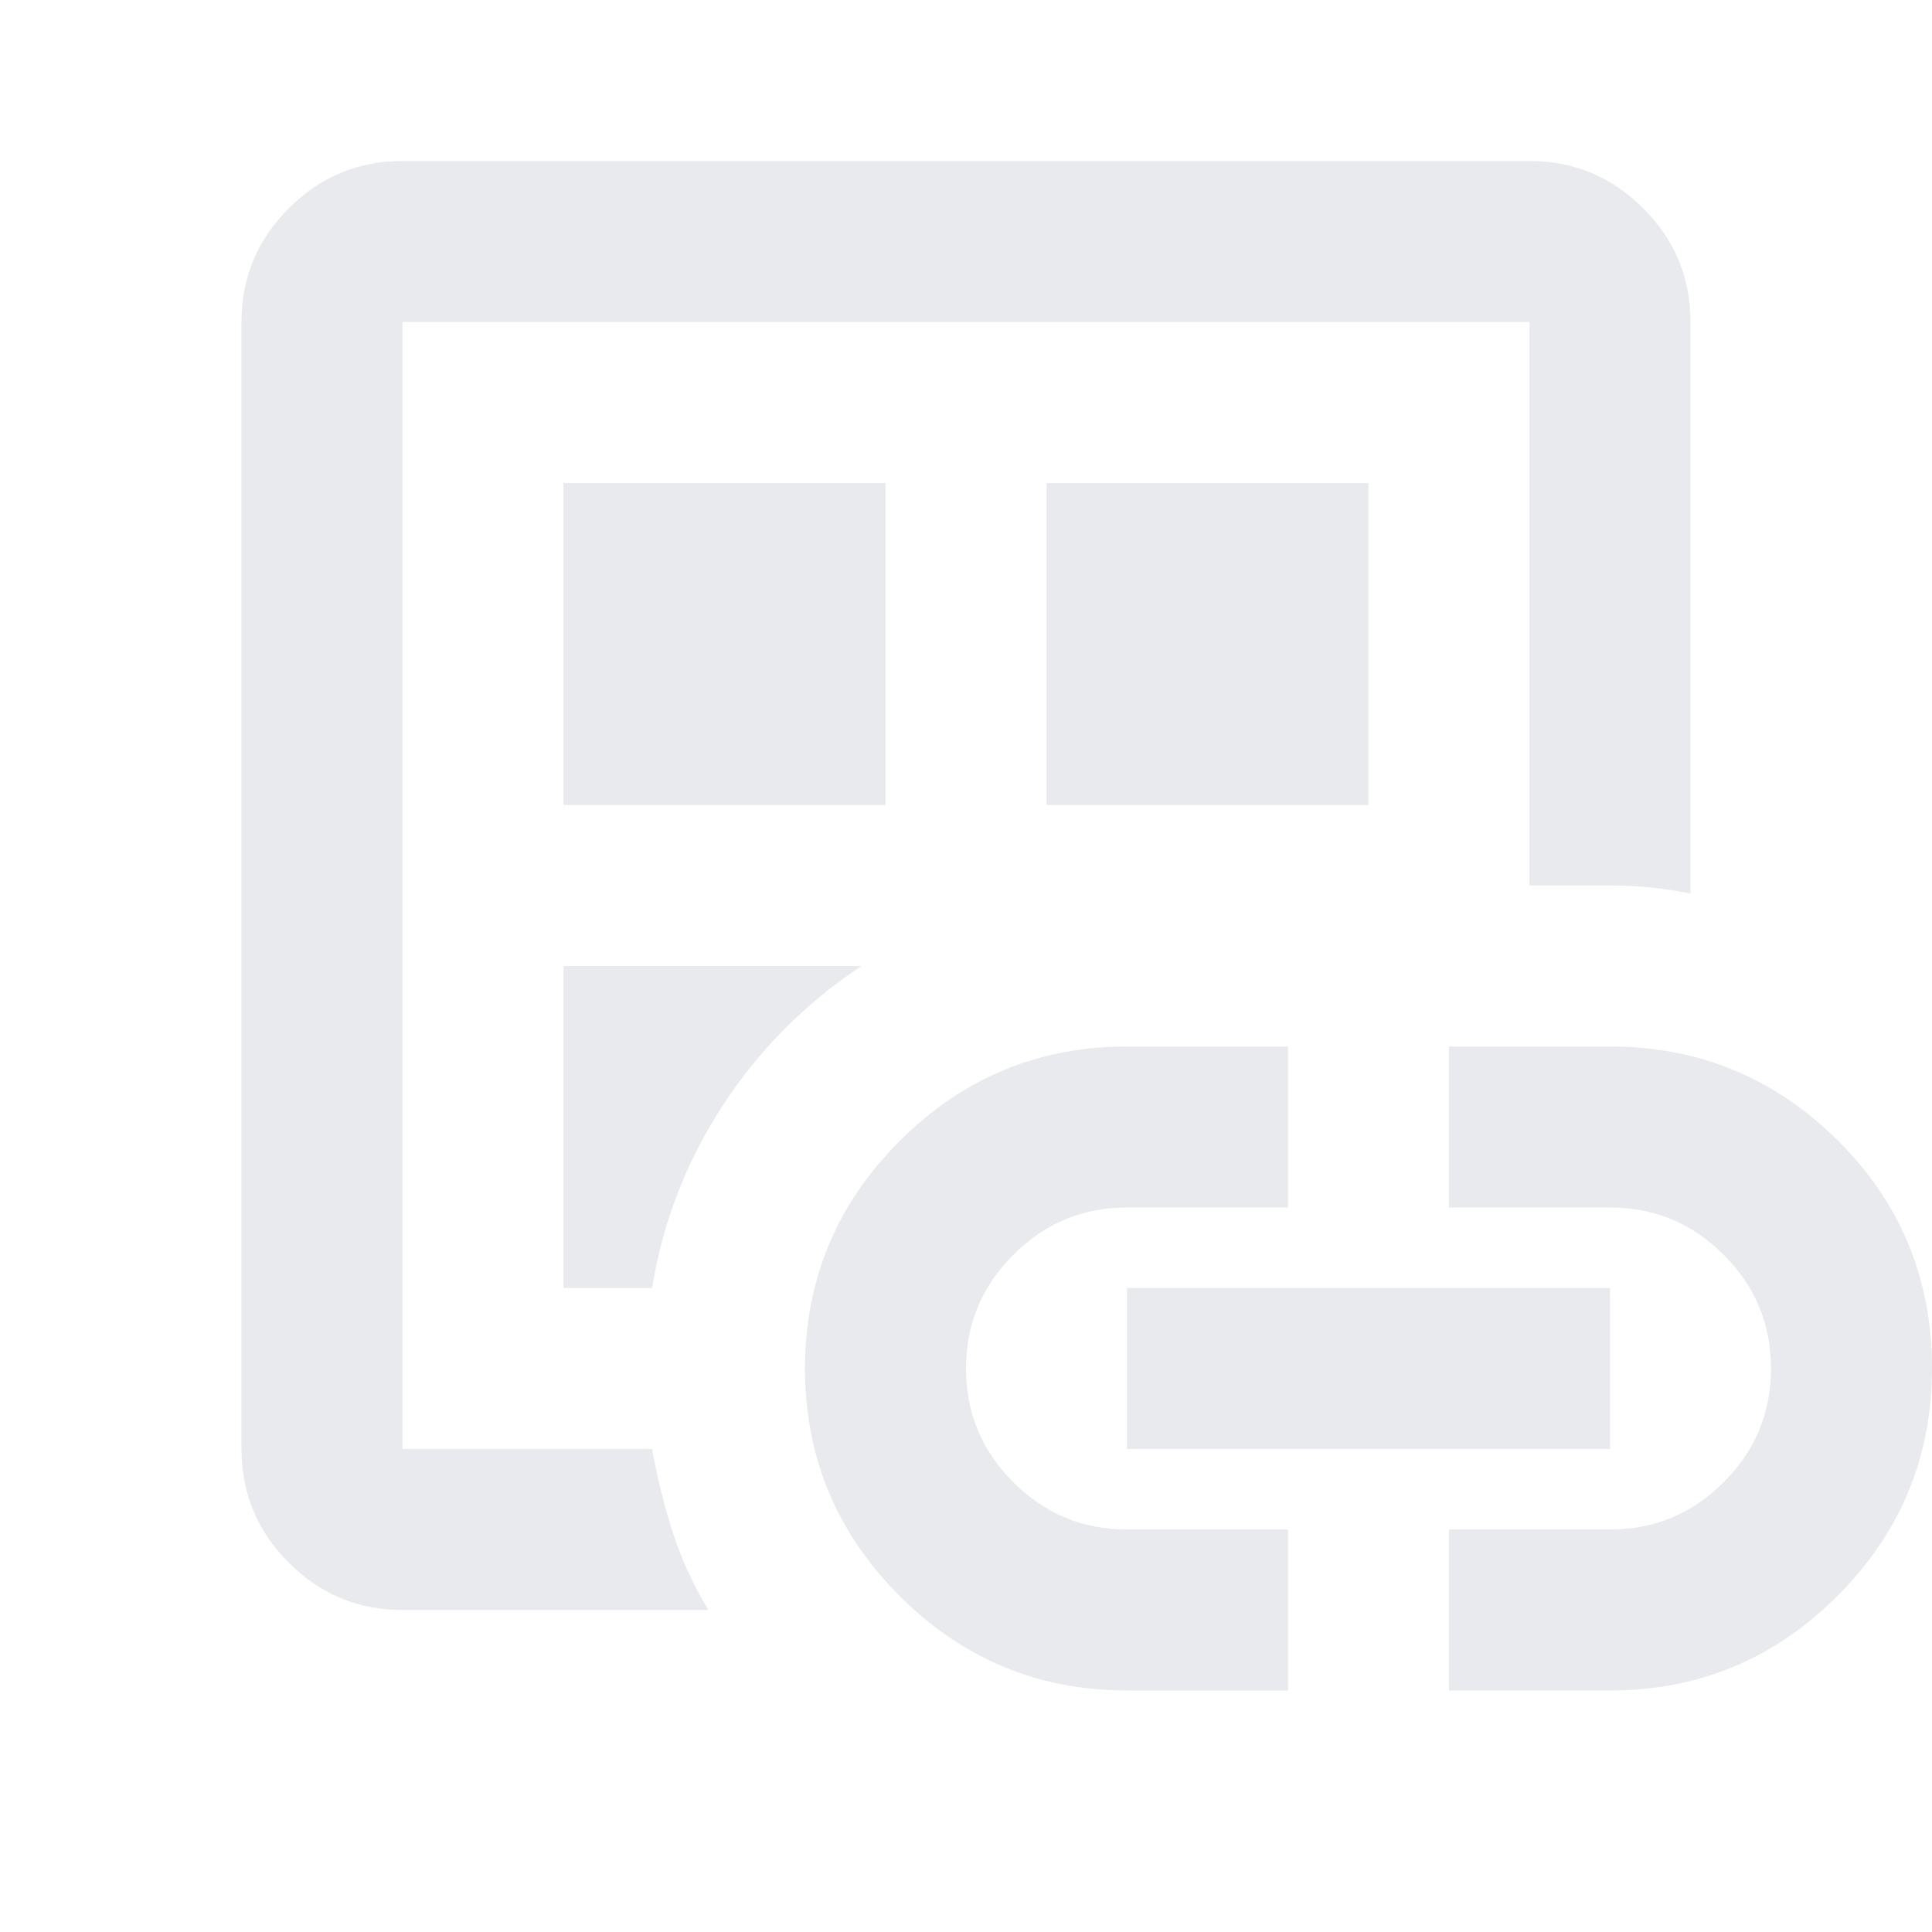 <svg xmlns="http://www.w3.org/2000/svg" height="24px" viewBox="0 -960 960 960" width="24px" fill="#e8eaed"><path d="M200-160q-33 0-56.5-23.5T120-240v-560q0-33 23.5-56.5T200-880h560q33 0 56.5 23.5T840-800v284q-10-2-19.5-3t-20.5-1h-40v-280H200v560h124q4 22 10.5 42t17.5 38H200Zm0-120v40-560 520Zm80-40h44q8-49 35-90.5t69-69.5H280v160Zm0-240h160v-160H280v160Zm280 440q-66 0-113-47t-47-113q0-66 47-113t113-47h80v80h-80q-33 0-56.5 23.5T480-280q0 33 23.5 56.5T560-200h80v80h-80Zm-40-440h160v-160H520v160Zm40 320v-80h240v80H560Zm160 120v-80h80q33 0 56.5-23.5T880-280q0-33-23.5-56.5T800-360h-80v-80h80q66 0 113 46.5T960-280q0 66-47 113t-113 47h-80Z"/></svg>